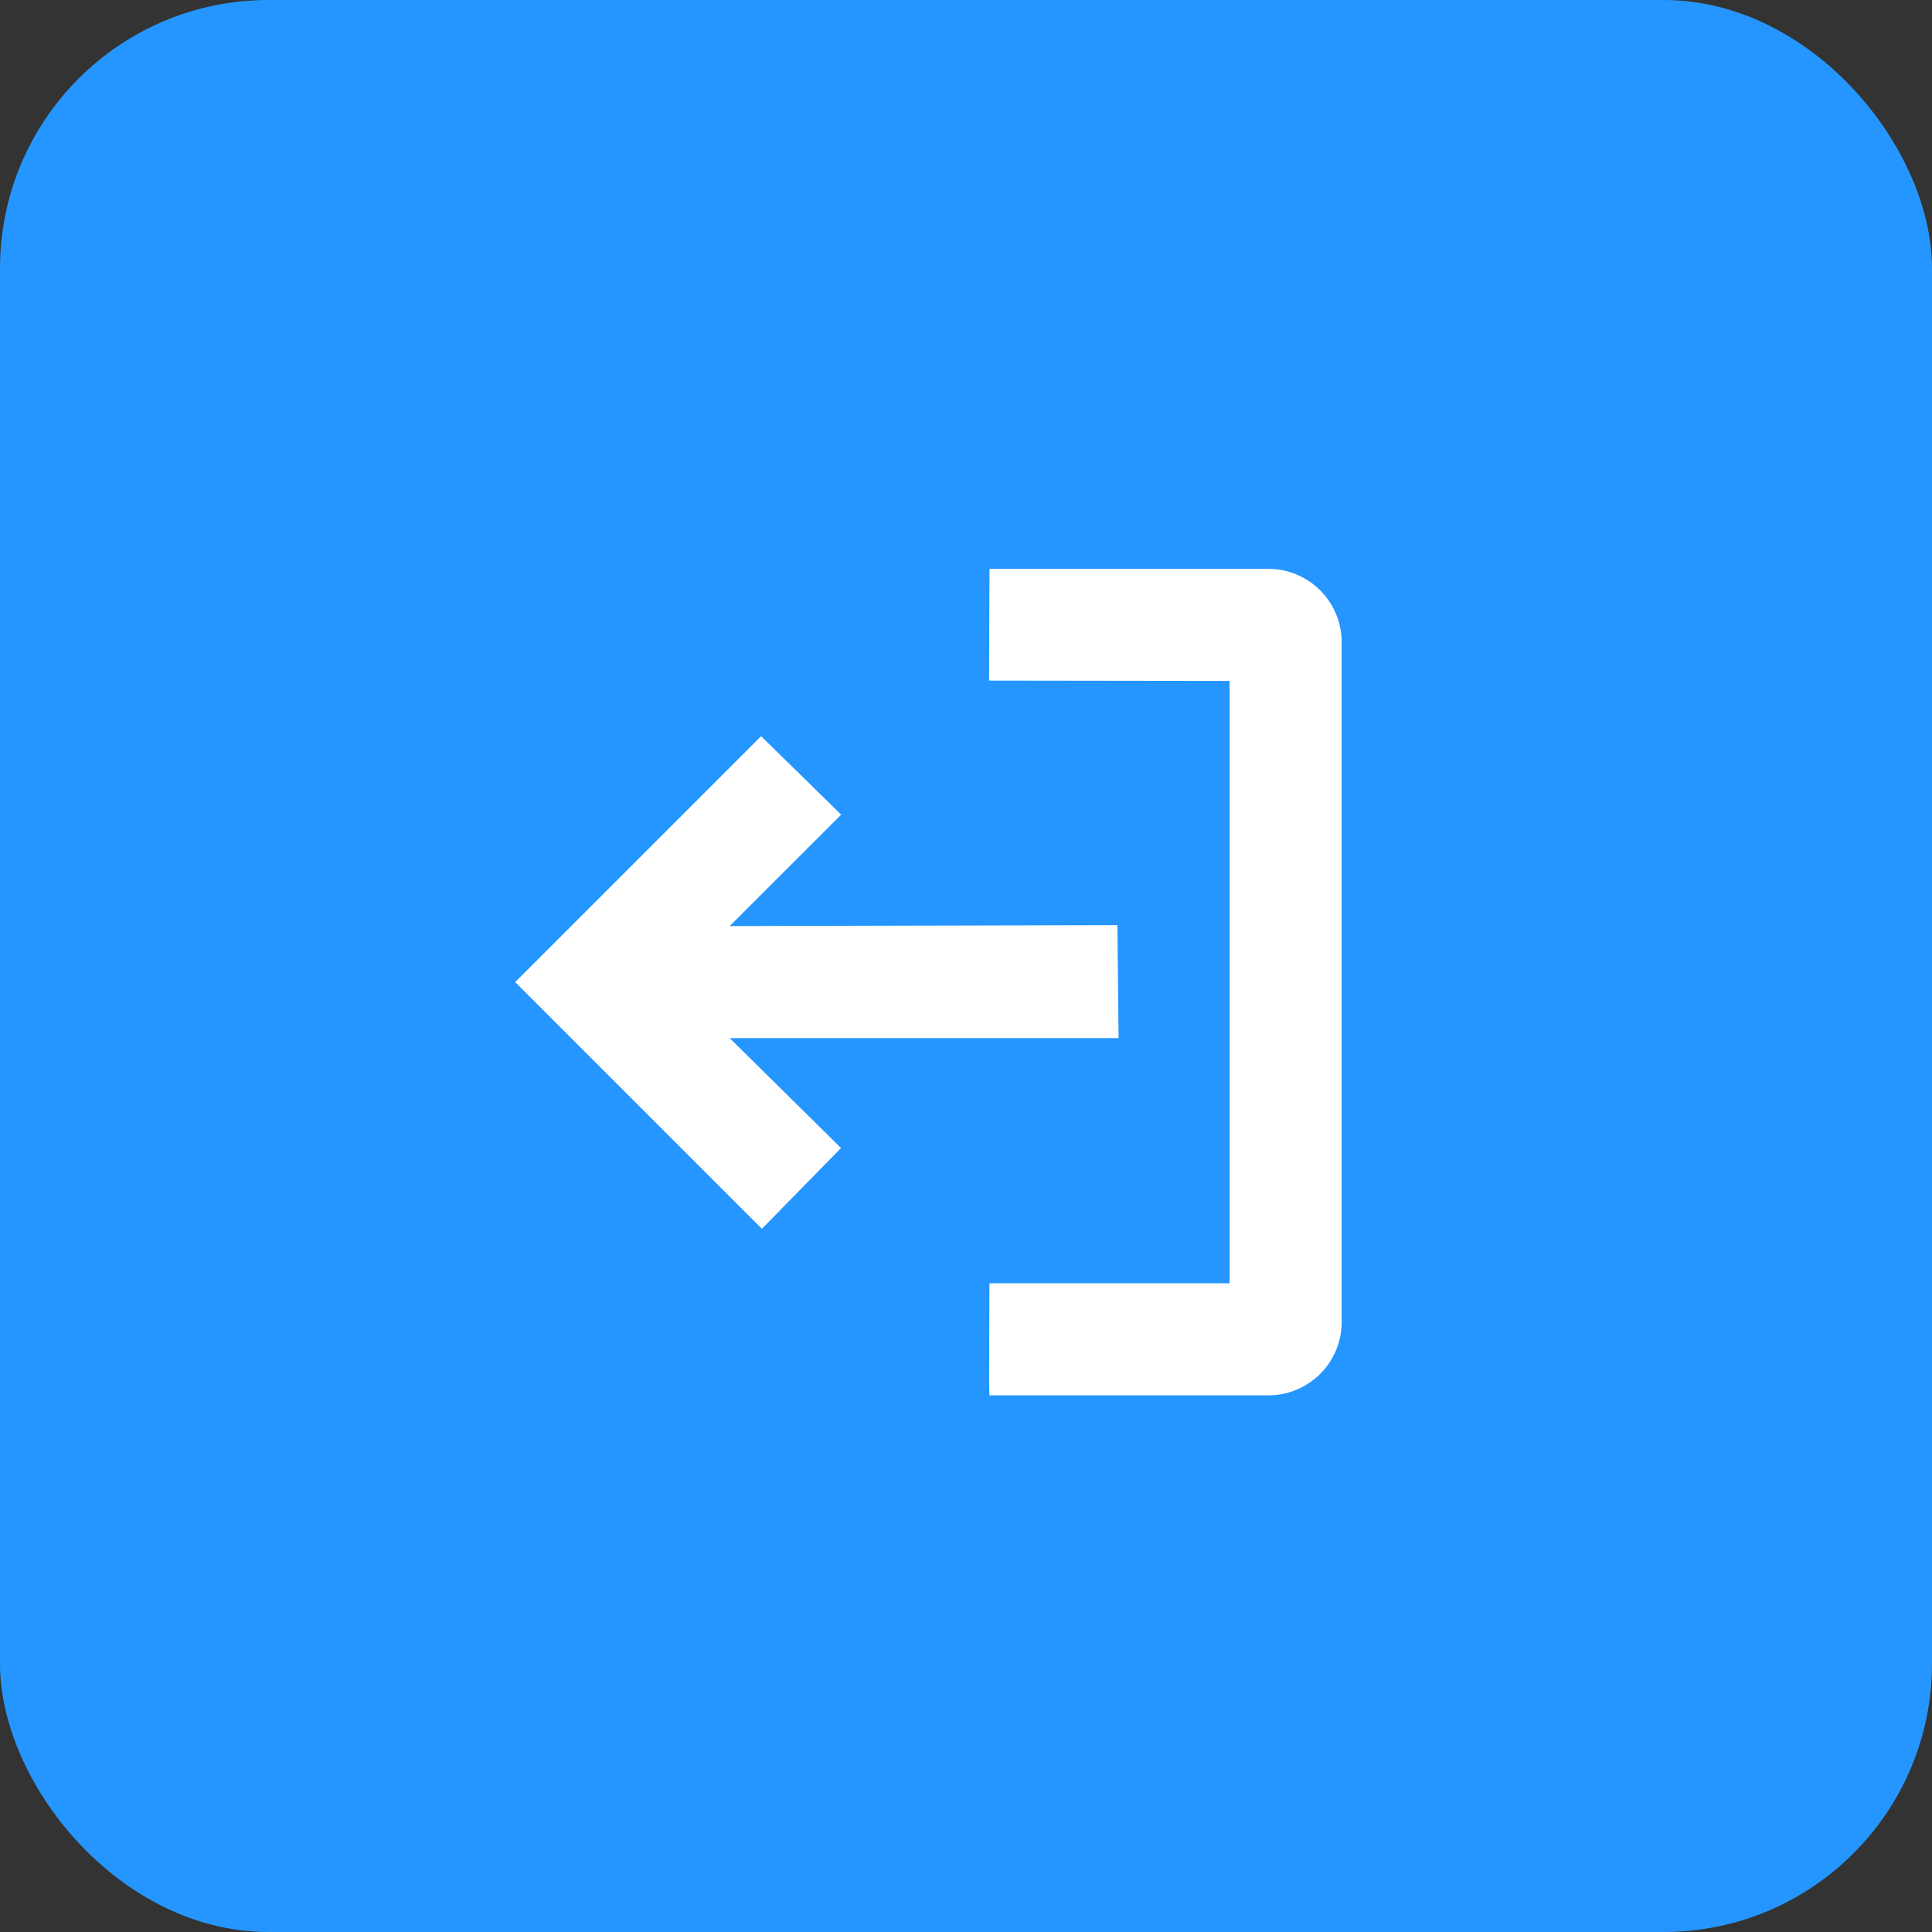 <svg width="36" height="36" viewBox="0 0 36 36" fill="none" xmlns="http://www.w3.org/2000/svg">
<rect x="0" y="0" width="36" height="36" fill="#333333" stroke="none"/>
<rect width="36" height="36" rx="5" fill="#2596FF"/>
<path d="M13.597 19.344L15.671 21.392L14.197 22.897L9.6 18.3L14.182 13.718L15.674 15.18L13.597 17.256L20.821 17.239L20.843 19.344L13.597 19.344ZM23.635 10.6H18.438L18.43 12.682L22.912 12.688V23.912H18.437L18.431 25.734L18.436 26H23.635C23.997 26 24.344 25.856 24.6 25.6C24.856 25.344 25 24.997 25 24.635V11.965C25 11.603 24.856 11.256 24.6 11C24.344 10.744 23.997 10.6 23.635 10.6L23.635 10.6Z" fill="white"/>
</svg>
